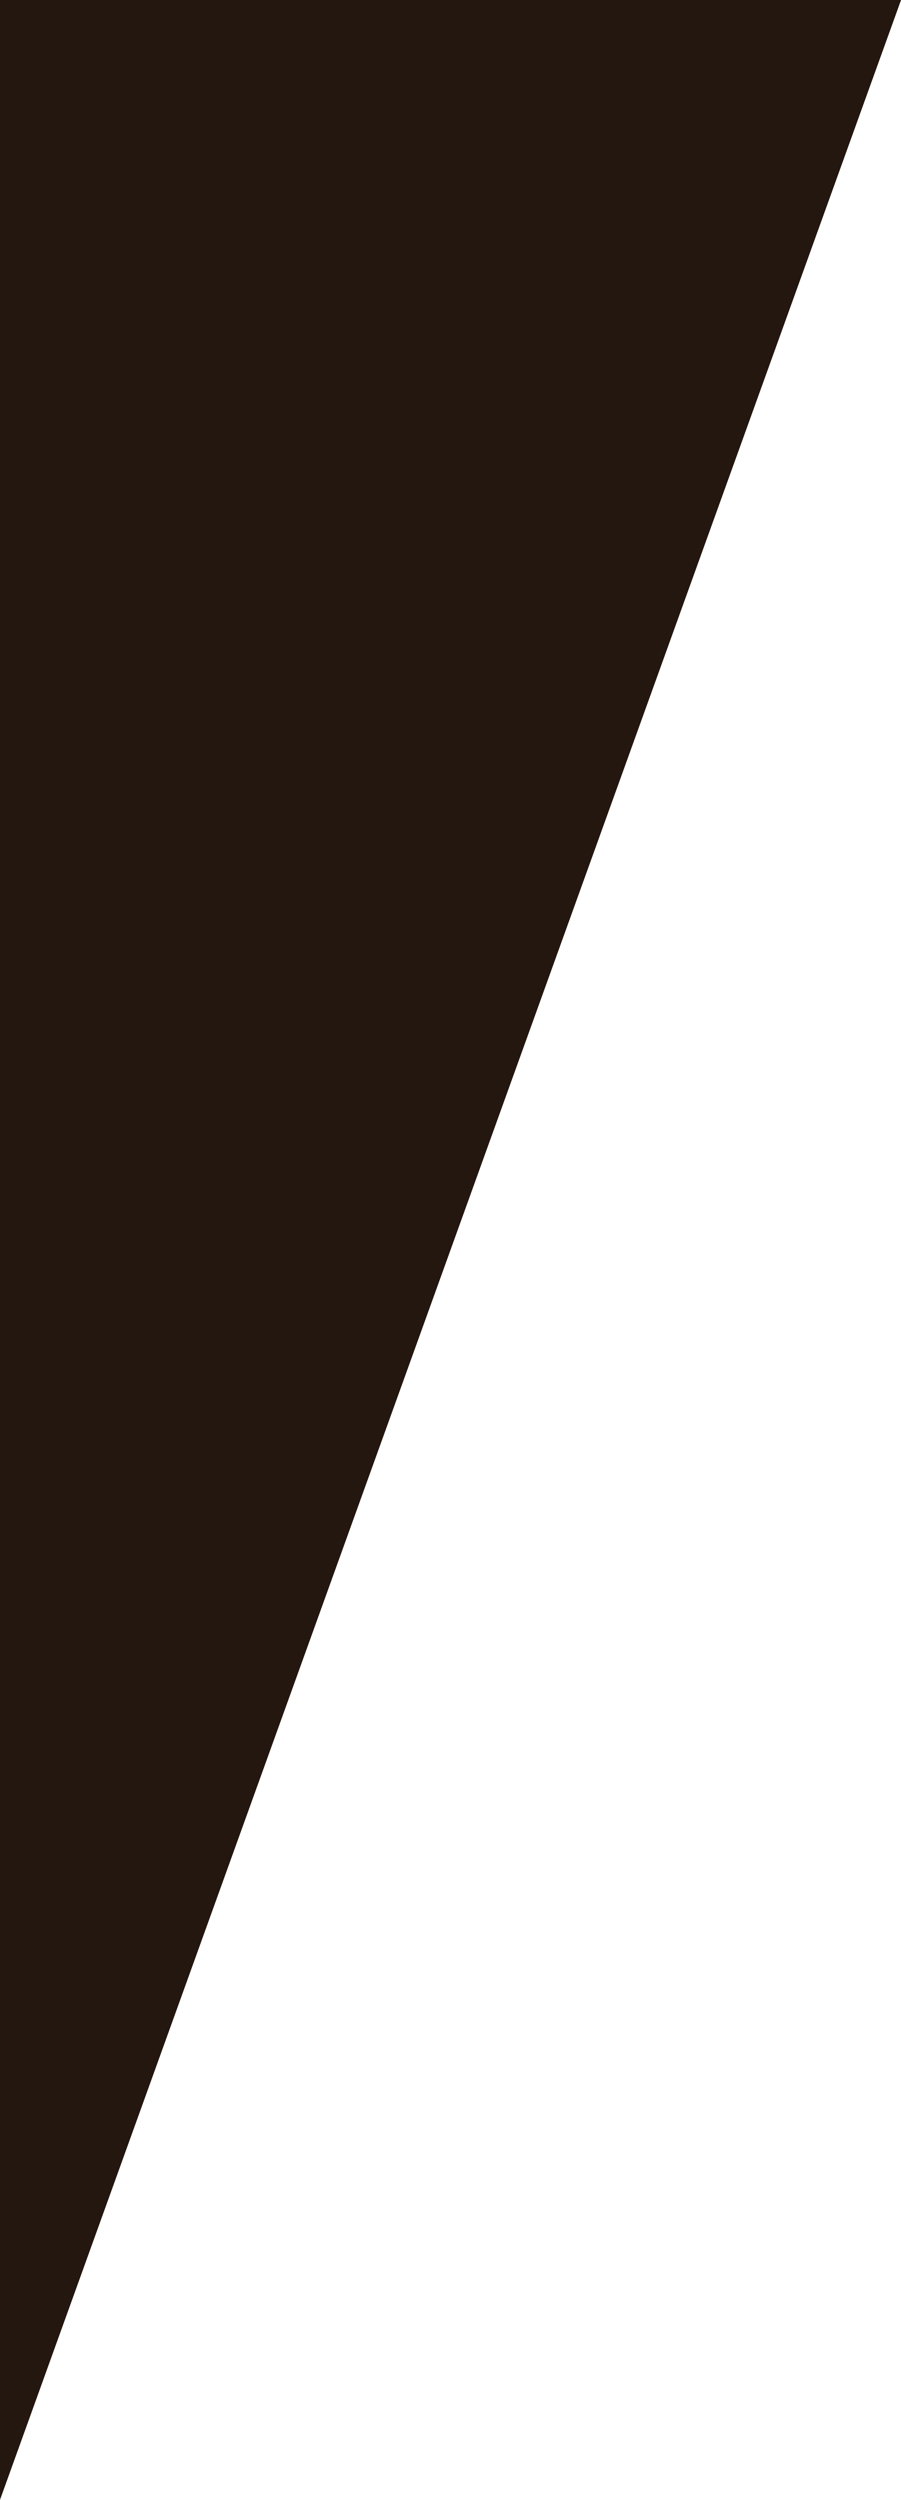 <svg xmlns="http://www.w3.org/2000/svg" width="171.344" height="475.344" viewBox="0 0 171.344 475.344"><defs><style>      .cls-1 {        fill: #231710;        fill-rule: evenodd;      }    </style></defs><path id="braune_ecke" data-name="braune ecke" class="cls-1" d="M0,578.35L171.354,103,0,102.994V578.35Z" transform="translate(0 -103)"></path></svg>